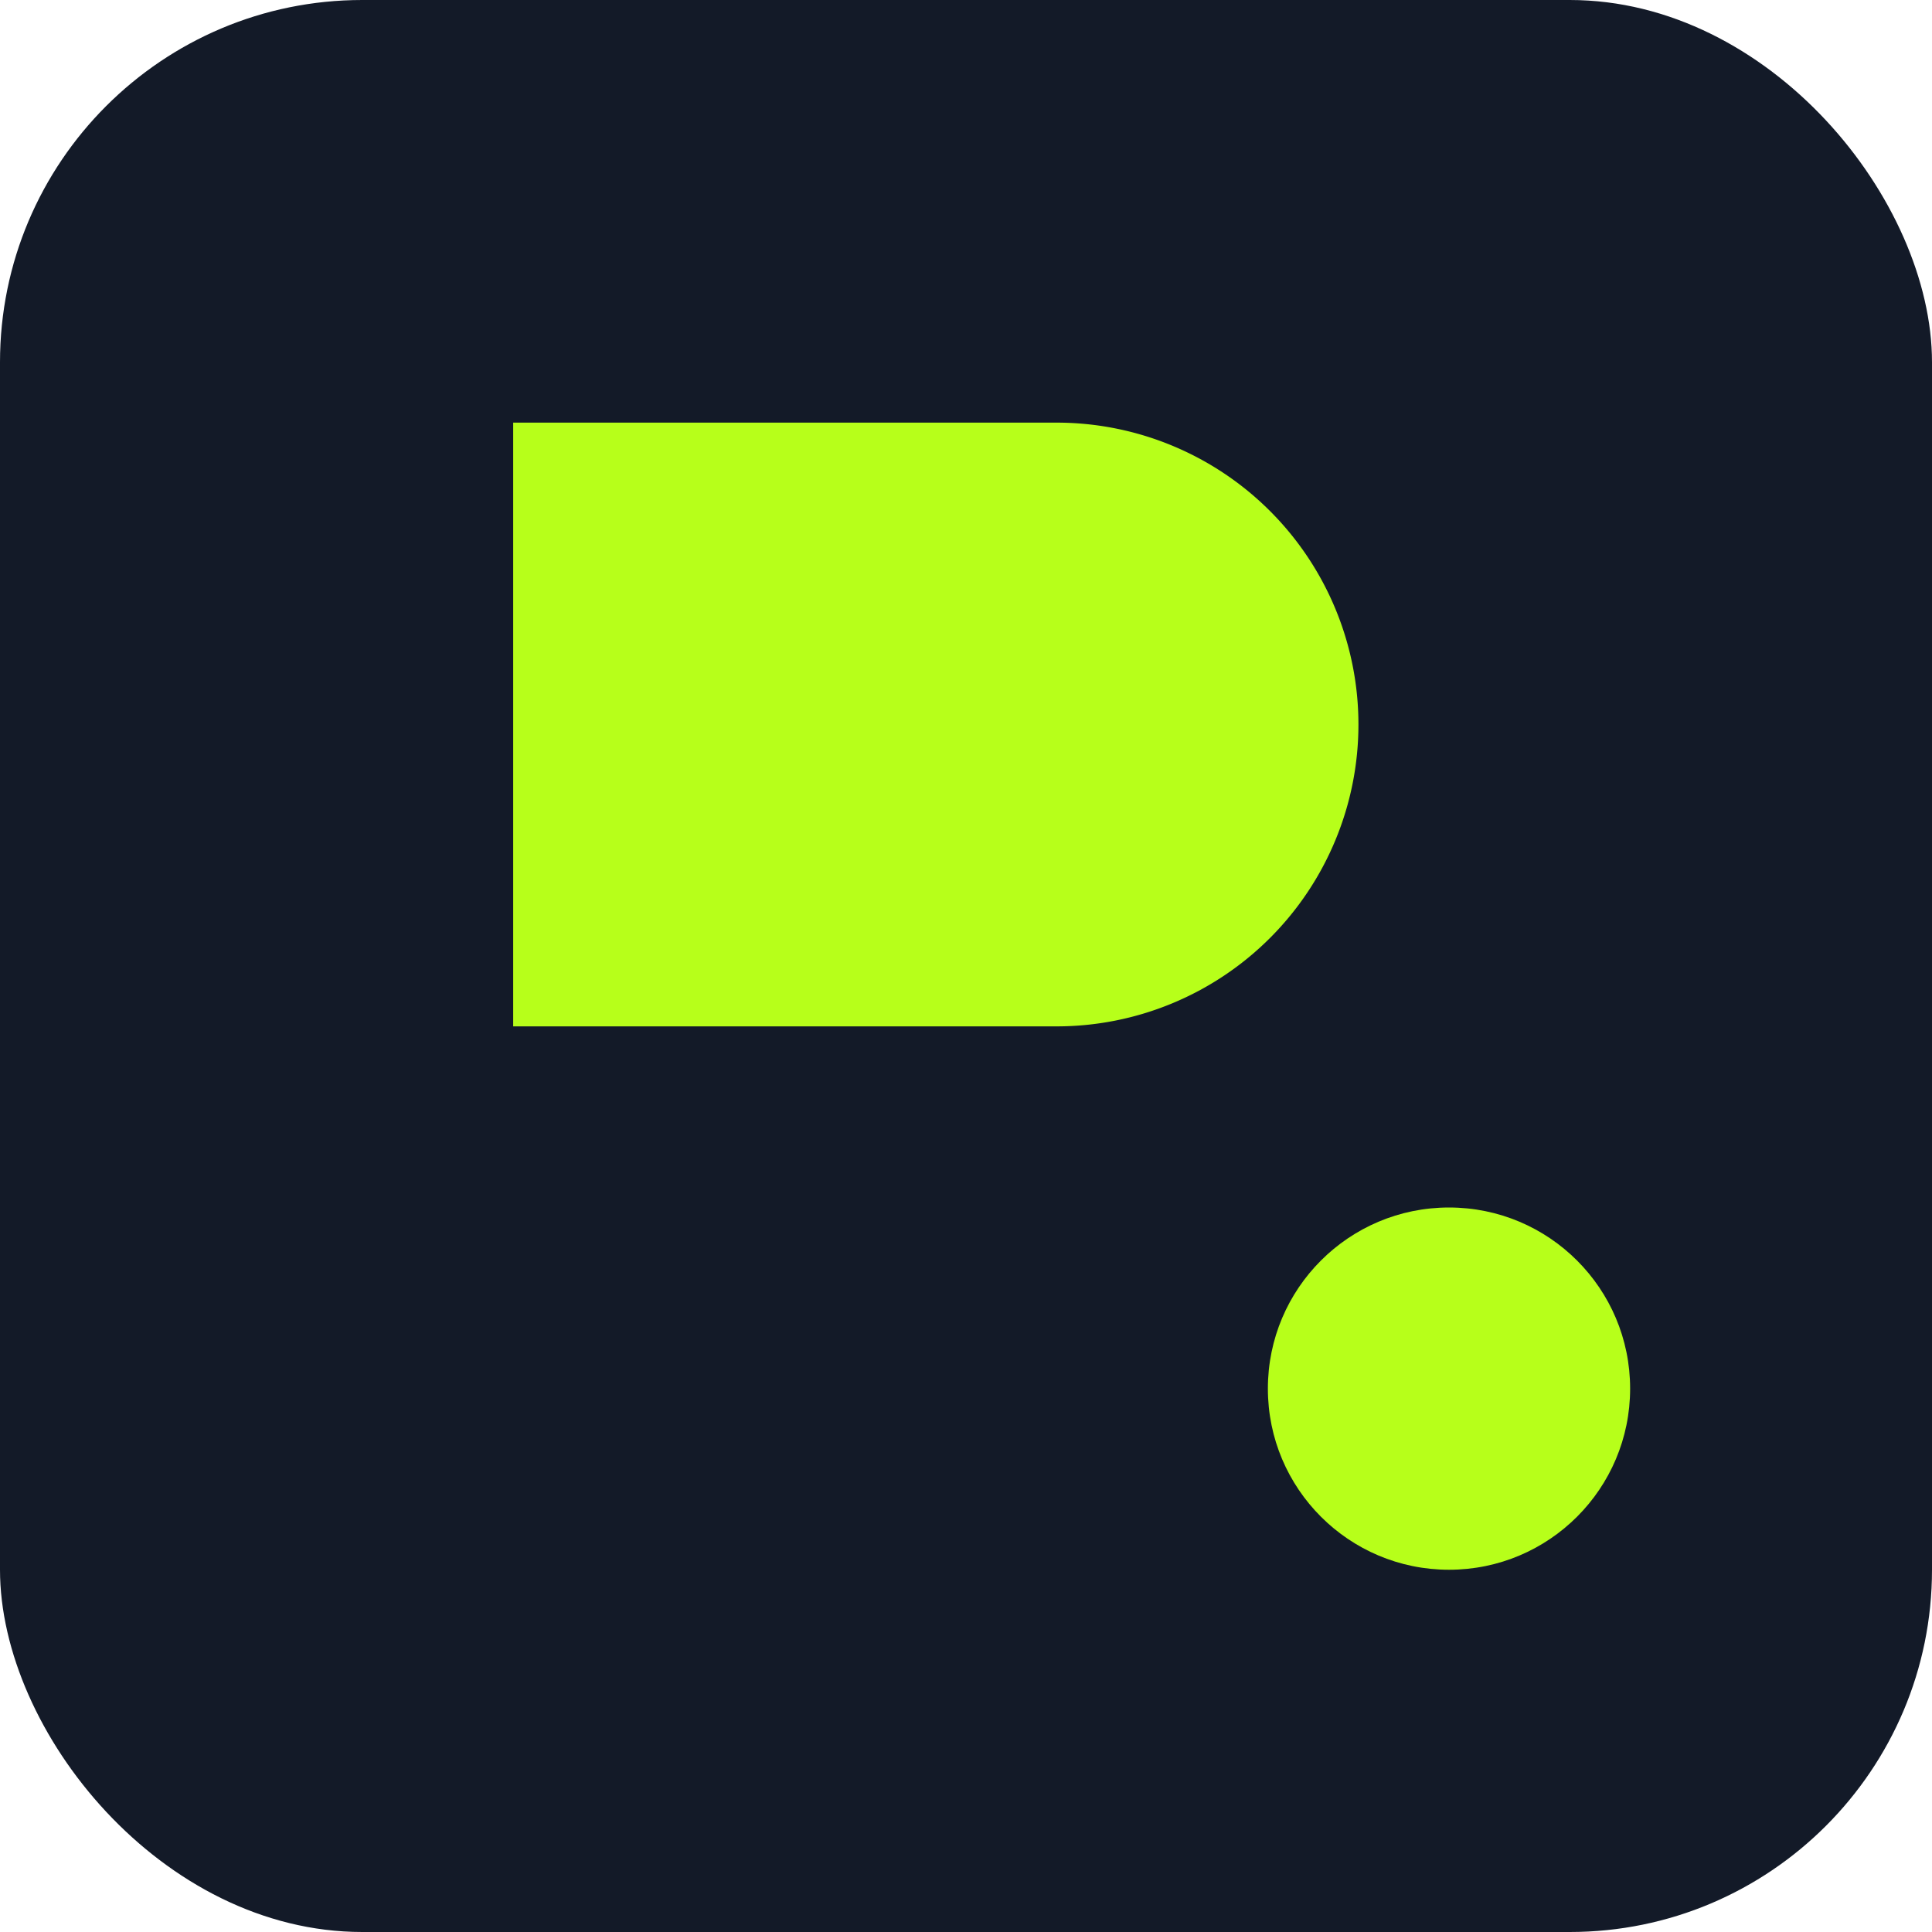 <!-- Effiniq — Favicon (simplified for small sizes) -->
<svg xmlns="http://www.w3.org/2000/svg" width="64" height="64" viewBox="0 0 64 64" role="img" aria-labelledby="t d">
  <title id="t">Effiniq Favicon</title>
  <desc id="d">Simplified logo mark for favicon: steel square with lime segment and node.</desc>
  <!-- Slightly tighter radius for small rendering -->
  <rect x="0" y="0" width="64" height="64" rx="12" ry="12" fill="#131a28"></rect>
  <!-- Bolder segment for clarity at 16–32px -->
  <path d="M17 34h18a10 10 0 0 0 0-20H17z" fill="#b7ff1a"></path>
  <!-- Slightly smaller node -->
  <circle cx="48" cy="46" r="6" fill="#b7ff1a"></circle>
</svg>

